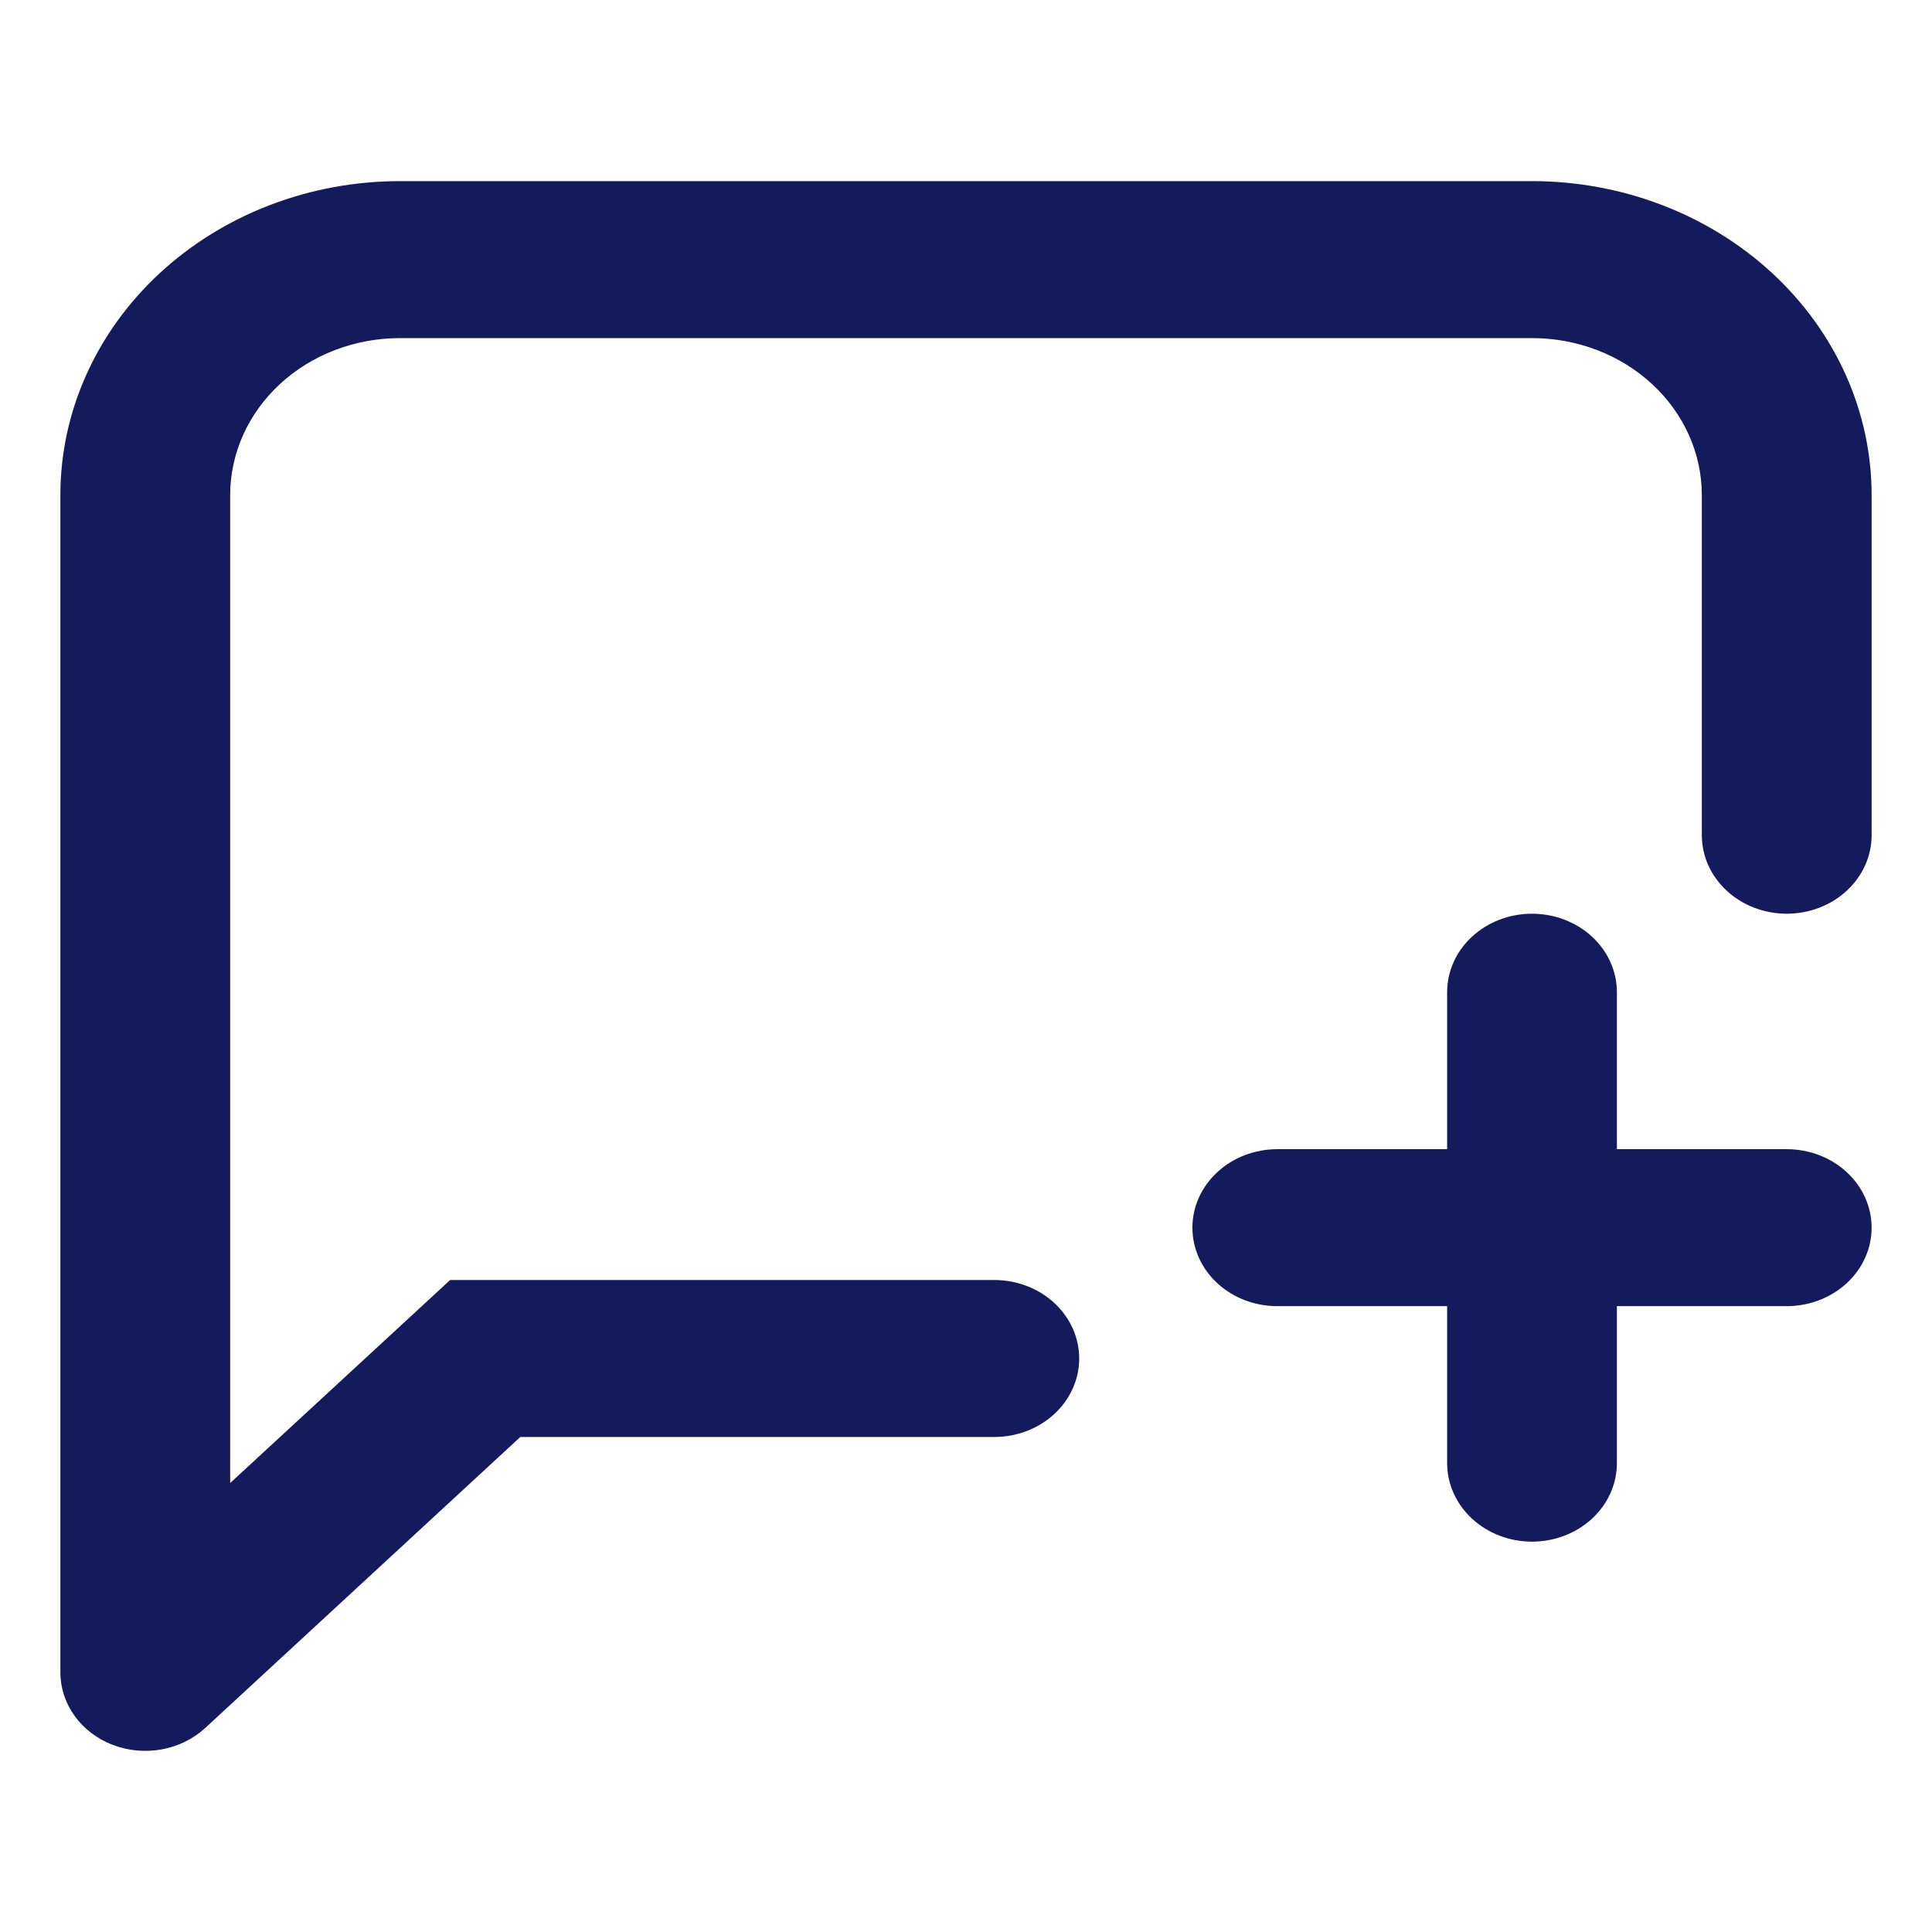 <svg width="64" height="64" viewBox="0 0 64 64" fill="none" xmlns="http://www.w3.org/2000/svg">
<path fill-rule="evenodd" clip-rule="evenodd" d="M7.625 16.401C7.625 15.021 8.218 13.699 9.273 12.723C10.327 11.748 11.758 11.2 13.25 11.2H50.75C52.242 11.2 53.673 11.748 54.727 12.723C55.782 13.699 56.375 15.021 56.375 16.401V27.668C56.375 28.357 56.671 29.019 57.199 29.506C57.726 29.994 58.442 30.268 59.188 30.268C59.933 30.268 60.649 29.994 61.176 29.506C61.704 29.019 62 28.357 62 27.668V16.401C62 13.642 60.815 10.997 58.705 9.046C56.595 7.096 53.734 6 50.75 6H13.25C10.266 6 7.405 7.096 5.295 9.046C3.185 10.997 2 13.642 2 16.401L2 55.402C2 55.916 2.166 56.418 2.475 56.846C2.784 57.273 3.223 57.606 3.737 57.802C4.25 57.999 4.815 58.05 5.361 57.95C5.906 57.85 6.407 57.603 6.8 57.24L17.236 47.602H32.938C33.683 47.602 34.399 47.328 34.926 46.84C35.454 46.353 35.75 45.691 35.75 45.002C35.75 44.312 35.454 43.651 34.926 43.163C34.399 42.675 33.683 42.402 32.938 42.402H14.911L14.086 43.164L7.625 49.127V16.401ZM50.75 51.069C50.004 51.069 49.289 50.795 48.761 50.307C48.234 49.819 47.938 49.158 47.938 48.468V43.268H42.312C41.567 43.268 40.851 42.994 40.324 42.507C39.796 42.019 39.5 41.358 39.5 40.668C39.5 39.979 39.796 39.317 40.324 38.83C40.851 38.342 41.567 38.068 42.312 38.068H47.938V32.868C47.938 32.178 48.234 31.517 48.761 31.029C49.289 30.542 50.004 30.268 50.75 30.268C51.496 30.268 52.211 30.542 52.739 31.029C53.266 31.517 53.562 32.178 53.562 32.868V38.068H59.188C59.933 38.068 60.649 38.342 61.176 38.83C61.704 39.317 62 39.979 62 40.668C62 41.358 61.704 42.019 61.176 42.507C60.649 42.994 59.933 43.268 59.188 43.268H53.562V48.468C53.562 49.158 53.266 49.819 52.739 50.307C52.211 50.795 51.496 51.069 50.75 51.069Z" fill="#141B5C"/>
</svg>
